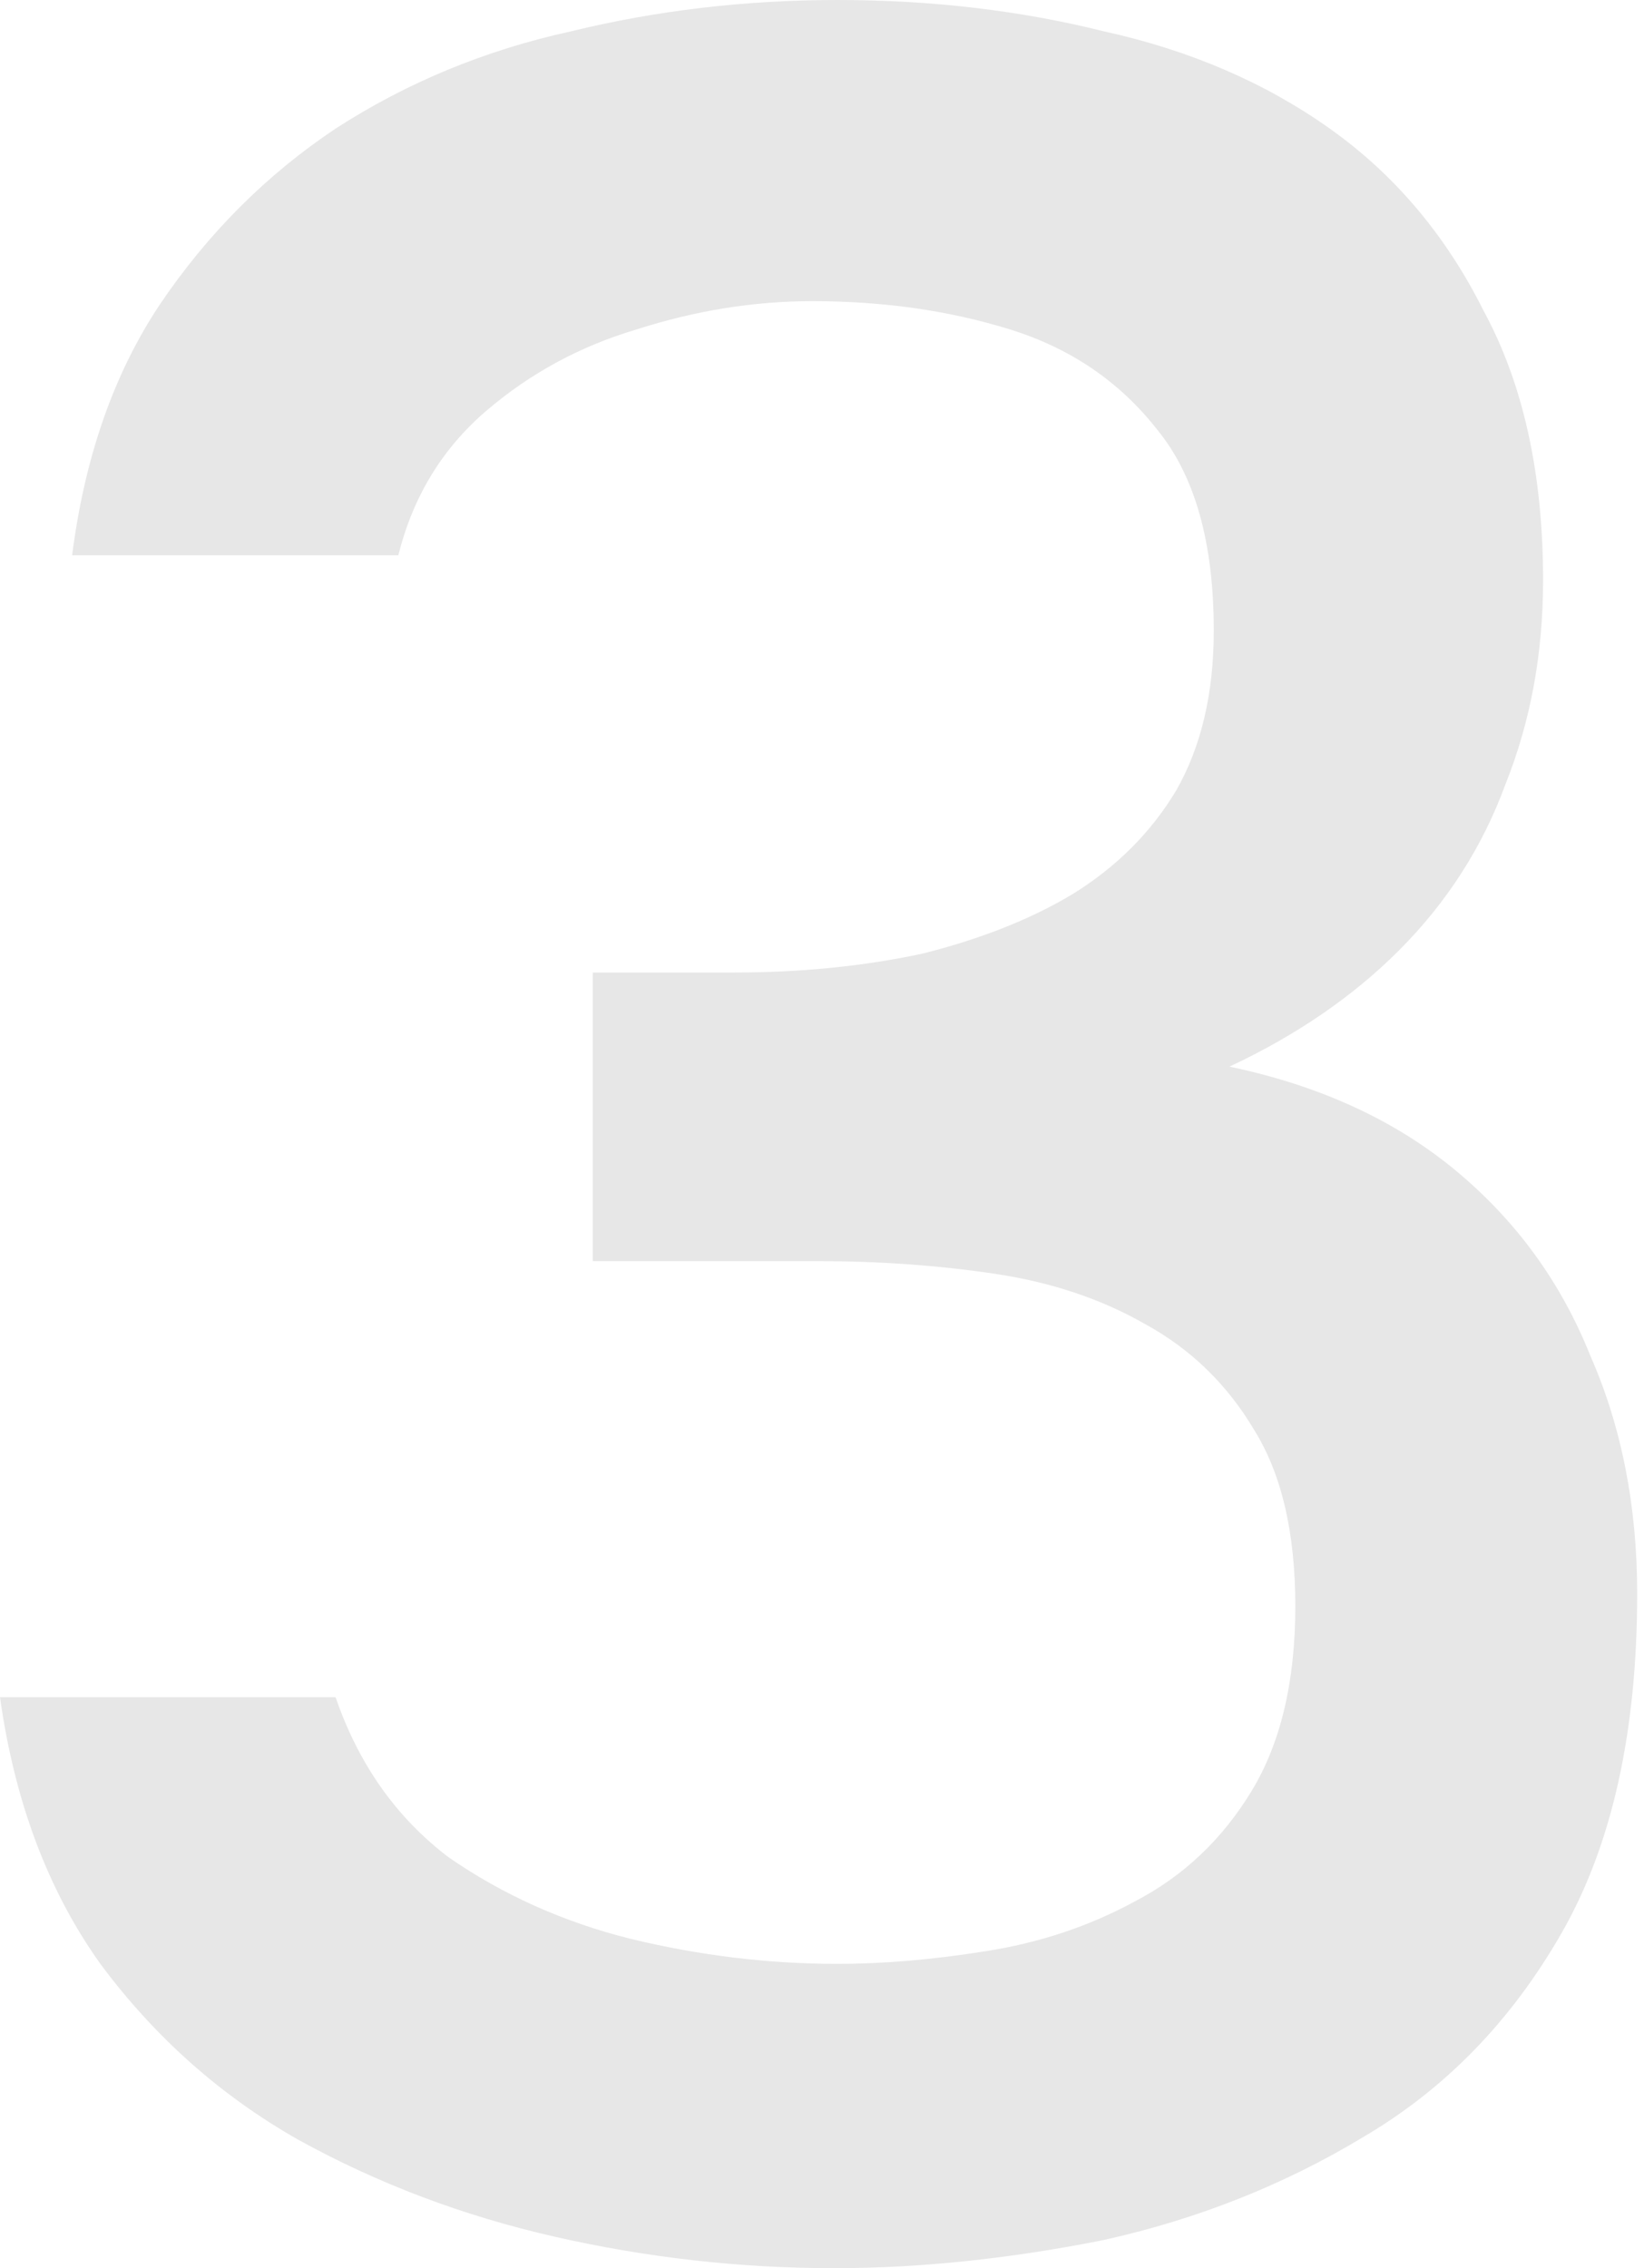 <?xml version="1.0" encoding="UTF-8"?> <svg xmlns="http://www.w3.org/2000/svg" width="203" height="280" viewBox="0 0 203 280" fill="none"><path d="M103.015 280C91.397 280 79.908 278.709 68.548 276.127C57.188 273.545 46.602 269.544 36.791 264.122C27.238 258.7 19.106 251.471 12.393 242.434C5.938 233.398 1.807 222.425 0 209.516H41.438C44.279 217.778 48.926 224.361 55.38 229.267C62.093 233.914 69.581 237.271 77.842 239.336C86.362 241.402 94.882 242.434 103.402 242.434C109.083 242.434 115.15 241.918 121.604 240.885C128.317 239.852 134.514 237.787 140.194 234.689C146.132 231.591 150.908 227.072 154.523 221.134C158.137 215.196 159.945 207.58 159.945 198.285C159.945 189.249 158.266 182.019 154.91 176.598C151.554 170.917 147.035 166.528 141.355 163.43C135.934 160.332 129.737 158.266 122.766 157.234C115.795 156.201 108.566 155.685 101.079 155.685H73.195V120.055H90.622C98.884 120.055 106.63 119.281 113.859 117.732C121.088 115.924 127.284 113.472 132.448 110.373C137.87 107.017 142.13 102.757 145.228 97.593C148.326 92.171 149.876 85.588 149.876 77.842C149.876 66.999 147.552 58.737 142.905 53.057C138.257 47.118 132.19 42.988 124.703 40.664C117.215 38.34 109.083 37.178 100.304 37.178C93.075 37.178 85.846 38.34 78.617 40.664C71.646 42.729 65.45 46.086 60.028 50.733C54.606 55.38 50.991 61.319 49.184 68.548H8.907C10.456 56.413 14.071 46.086 19.751 37.566C25.689 28.788 32.918 21.558 41.438 15.878C50.217 10.198 59.899 6.196 70.484 3.873C81.07 1.291 92.042 0 103.402 0C115.021 0 125.994 1.291 136.321 3.873C146.906 6.196 156.201 10.198 164.205 15.878C172.208 21.558 178.534 29.046 183.181 38.34C188.087 47.377 190.539 58.479 190.539 71.646C190.539 80.682 188.99 89.073 185.892 96.819C183.052 104.564 178.663 111.406 172.725 117.344C167.045 123.024 160.074 127.801 151.812 131.674C162.914 133.997 172.208 138.257 179.696 144.454C187.183 150.65 192.734 158.266 196.349 167.303C200.221 176.081 202.158 185.892 202.158 196.736C202.158 213.776 199.059 227.718 192.863 238.562C186.667 249.405 178.534 257.796 168.465 263.734C158.654 269.673 147.939 273.933 136.321 276.515C124.703 278.838 113.601 280 103.015 280Z" fill="#E7E7E7"></path></svg> 
